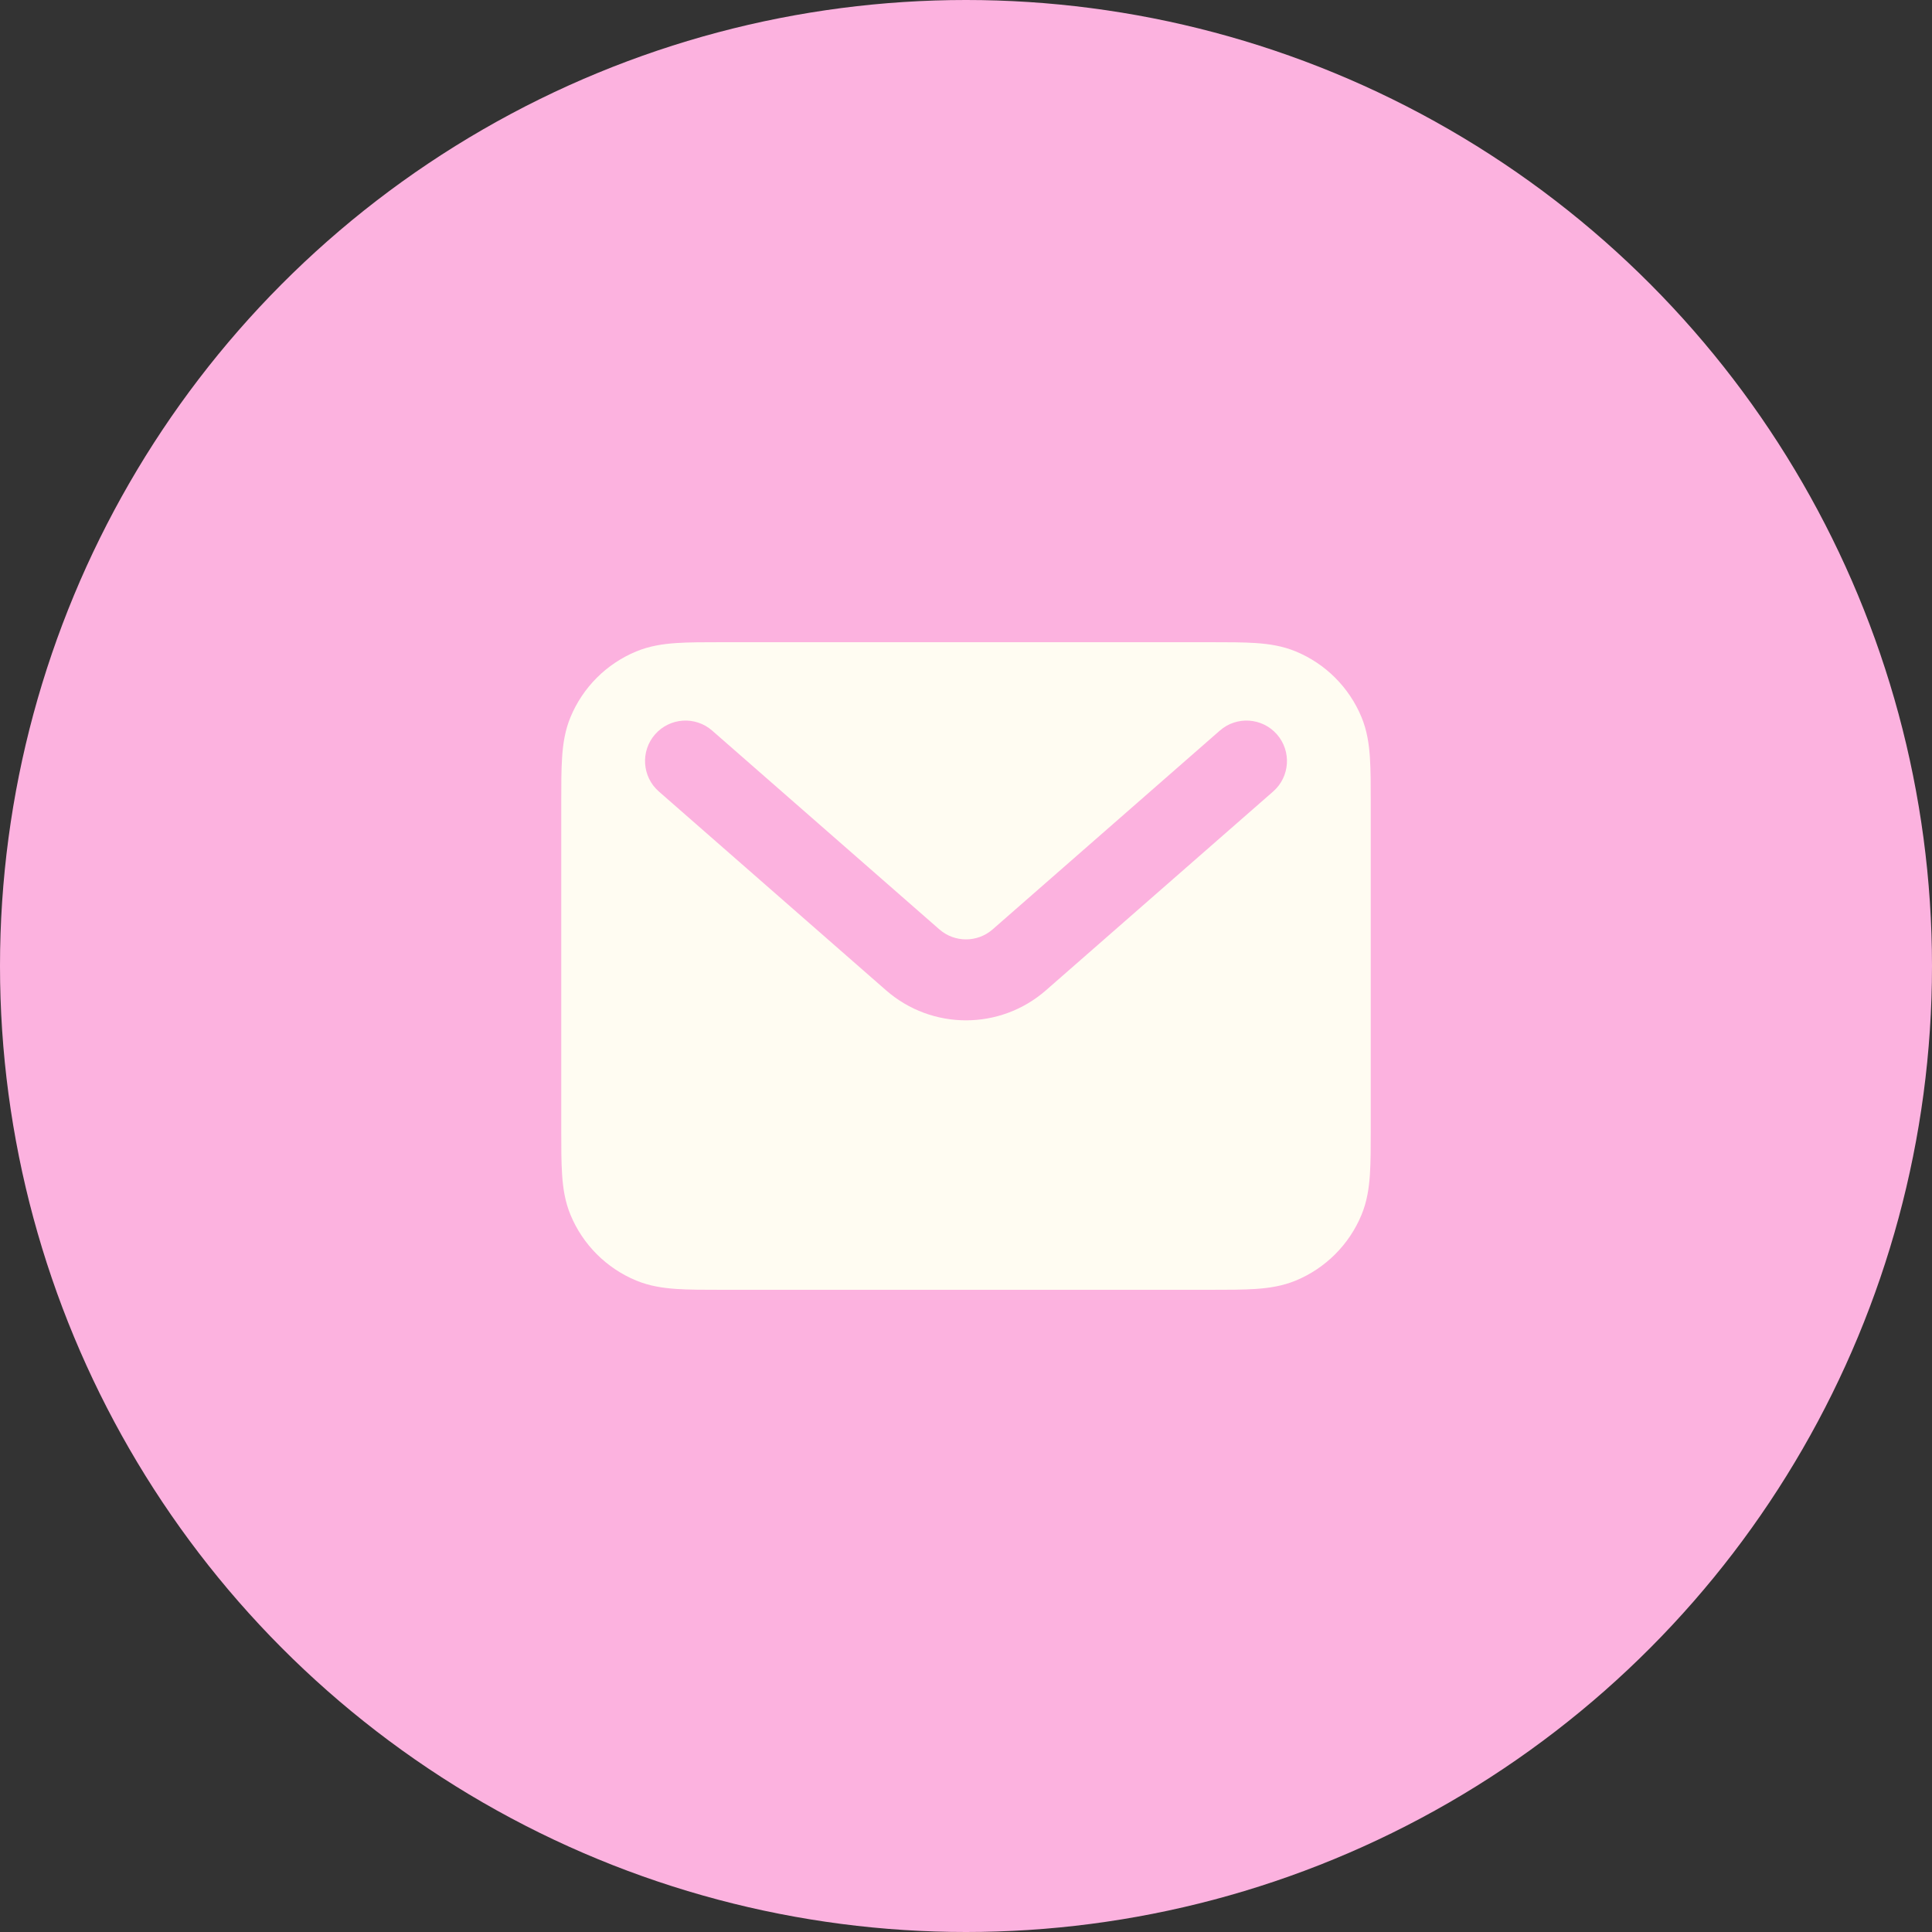 <?xml version="1.0" encoding="UTF-8"?> <svg xmlns="http://www.w3.org/2000/svg" width="358" height="358" viewBox="0 0 358 358" fill="none"><rect x="0" y="0" width="358" height="358" fill="#333333" stroke="none"/> <circle cx="179" cy="179" r="179" fill="#FCB2DF"></circle> <path fill-rule="evenodd" clip-rule="evenodd" d="M133.76 119H224.24C227.529 119 230.368 119 232.718 119.16C235.191 119.329 237.666 119.7 240.111 120.713C245.623 122.996 250.004 127.377 252.287 132.89C253.299 135.334 253.671 137.808 253.84 140.282C254 142.632 254 145.47 254 148.76V209.24C254 212.529 254 215.368 253.84 217.718C253.671 220.191 253.299 222.666 252.287 225.111C250.004 230.623 245.623 235.004 240.111 237.287C237.666 238.299 235.191 238.671 232.718 238.84C230.368 239 227.529 239 224.24 239H133.76C130.47 239 127.632 239 125.282 238.84C122.808 238.671 120.334 238.299 117.89 237.287C112.377 235.004 107.996 230.623 105.713 225.111C104.7 222.666 104.329 220.191 104.16 217.718C104 215.368 104 212.529 104 209.24V148.76C104 145.47 104 142.632 104.16 140.282C104.329 137.808 104.7 135.334 105.713 132.89C107.996 127.377 112.377 122.996 117.89 120.713C120.334 119.7 122.808 119.329 125.282 119.16C127.632 119 130.47 119 133.76 119ZM121.381 136.083C124.109 132.966 128.847 132.65 131.964 135.378L174.061 172.213C176.889 174.687 181.111 174.687 183.939 172.213L226.036 135.378C229.153 132.65 233.892 132.966 236.619 136.083C239.346 139.201 239.031 143.939 235.914 146.666L193.816 183.501C185.333 190.924 172.667 190.924 164.184 183.501L122.086 146.666C118.969 143.939 118.653 139.201 121.381 136.083Z" fill="#FFFCF2"></path> </svg> 